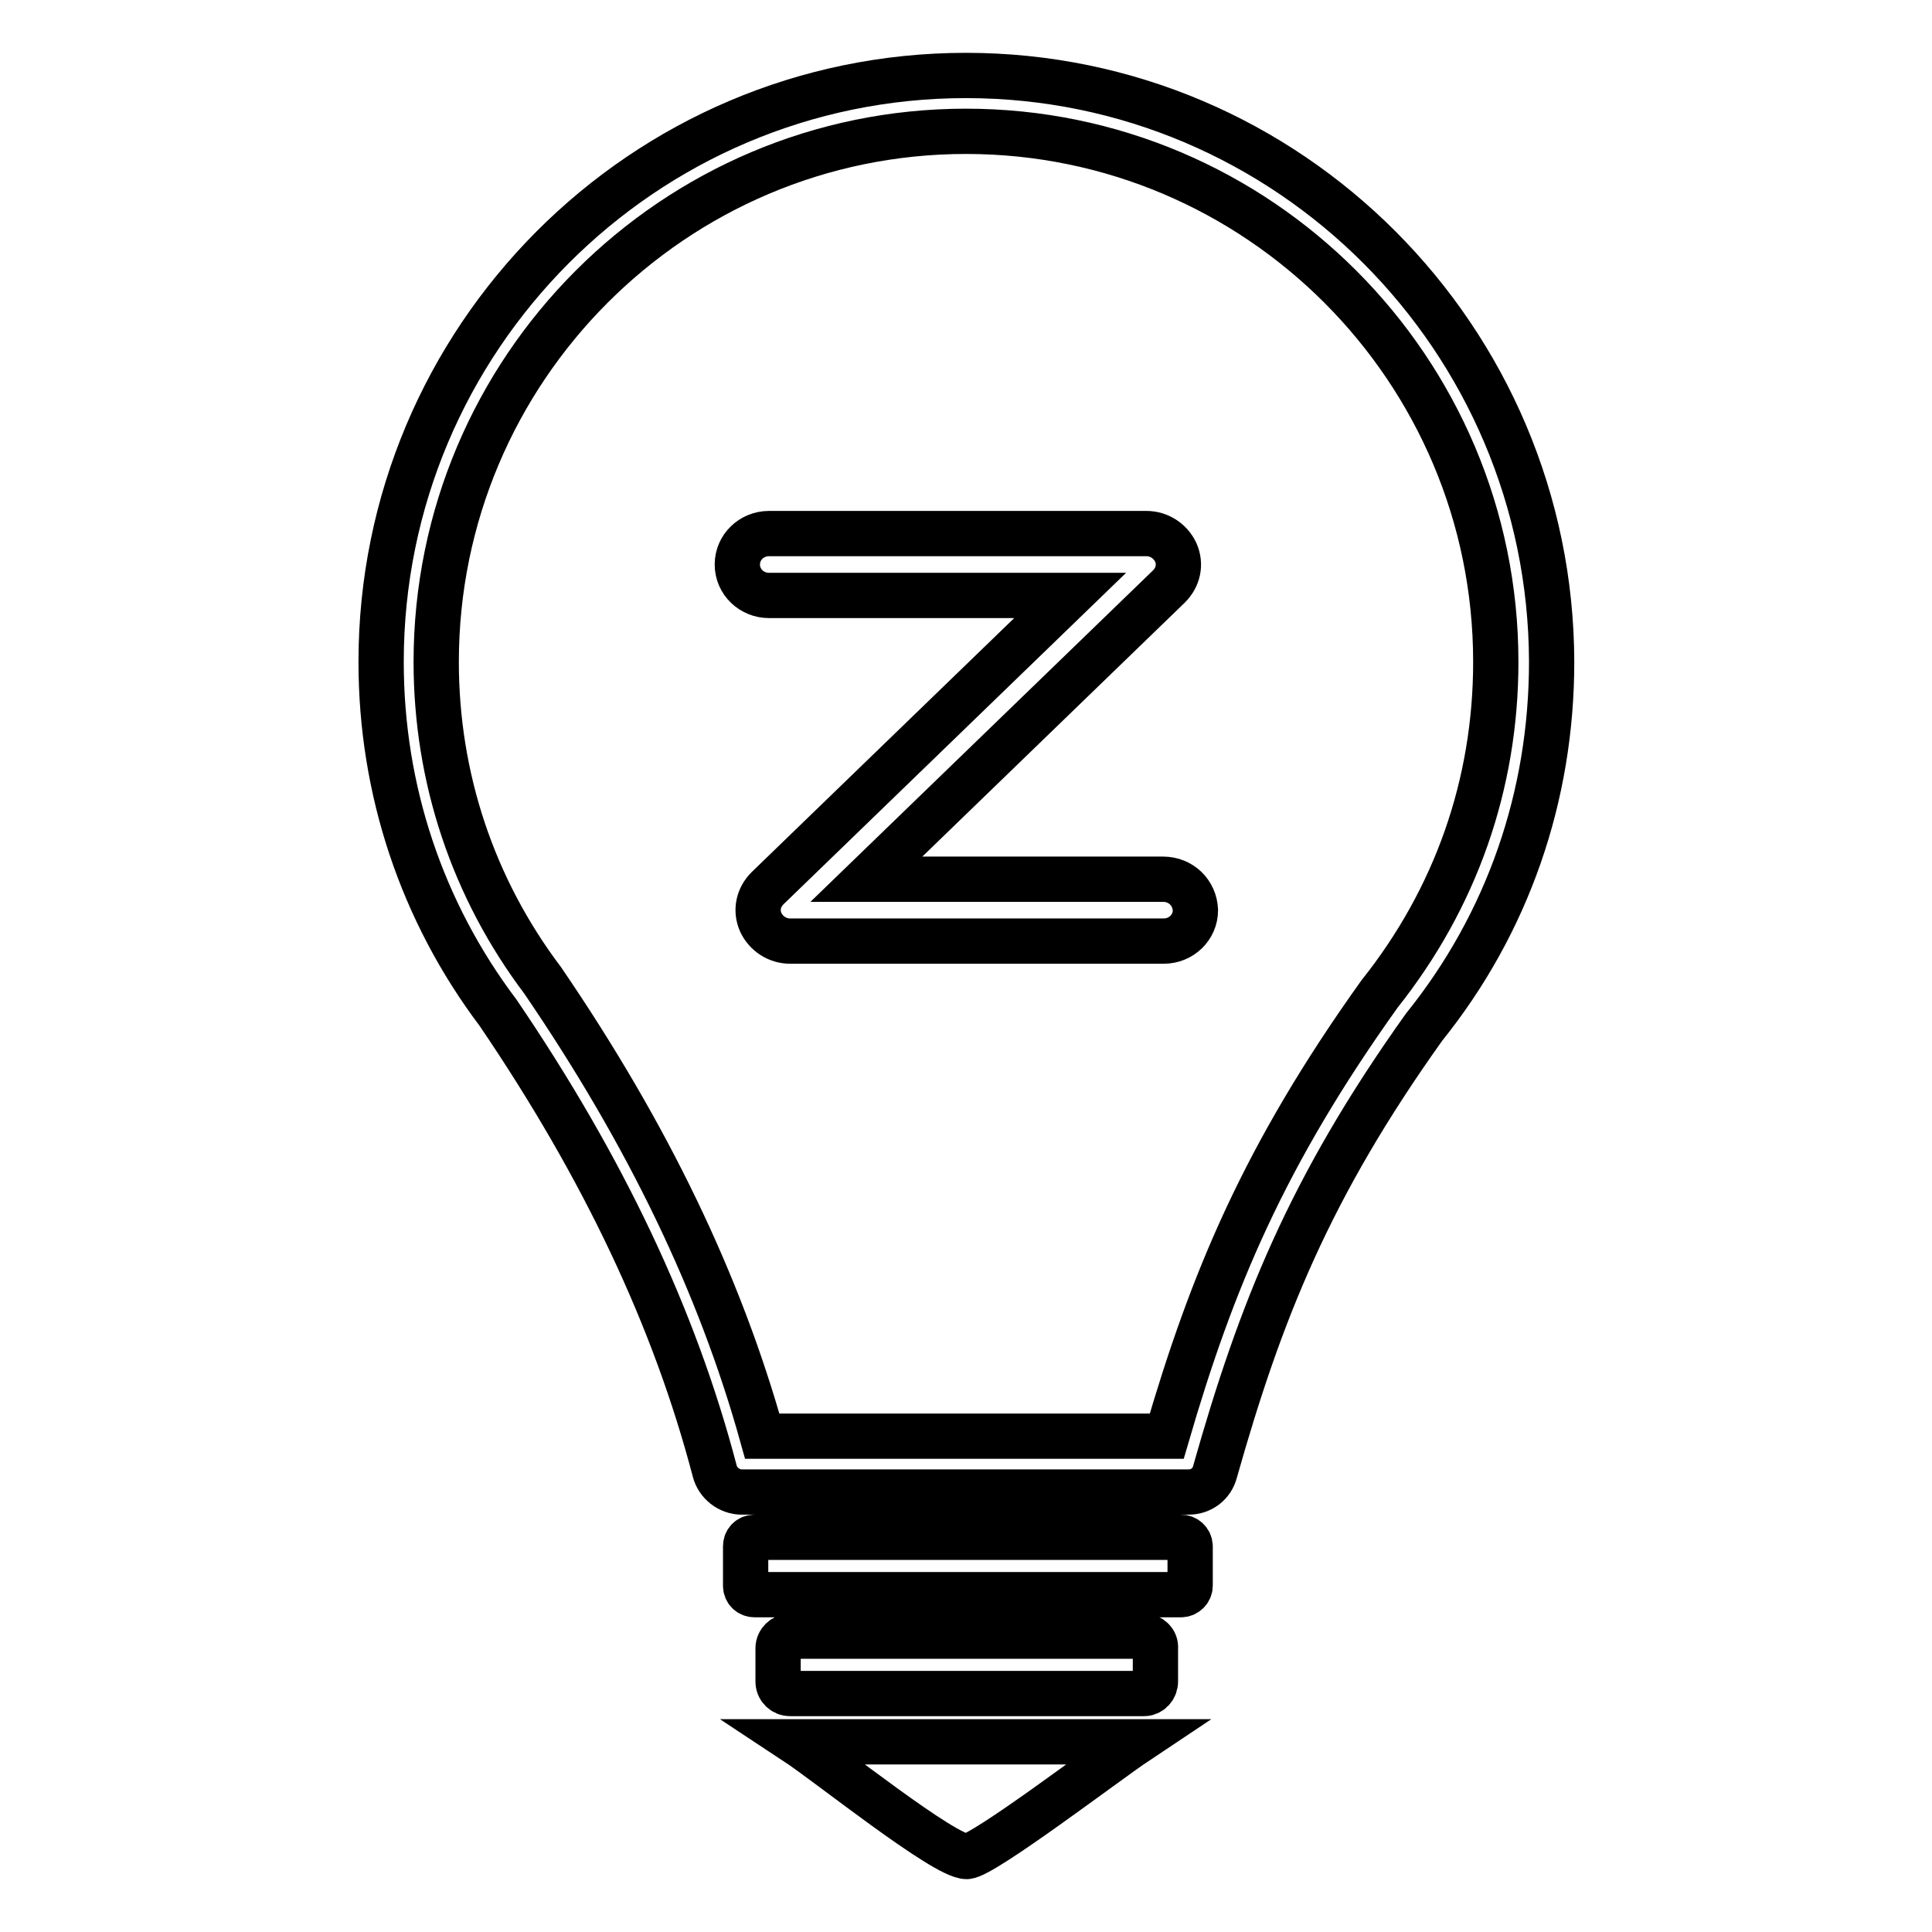 <?xml version="1.0" encoding="utf-8"?>
<!-- Svg Vector Icons : http://www.onlinewebfonts.com/icon -->
<!DOCTYPE svg PUBLIC "-//W3C//DTD SVG 1.1//EN" "http://www.w3.org/Graphics/SVG/1.1/DTD/svg11.dtd">
<svg version="1.1" xmlns="http://www.w3.org/2000/svg" xmlns:xlink="http://www.w3.org/1999/xlink" x="0px" y="0px" viewBox="0 0 256 256" enable-background="new 0 0 256 256" xml:space="preserve">
<g> <path stroke-width="6" fill-opacity="0" stroke="#000000"  d="M128,10c-42.8,0-77.5,34.9-77.5,77.7c0,17,5.4,33.1,15.5,46.5c14,20.6,23.4,40.5,28.7,60.7 c0.4,1.6,1.9,2.8,3.6,2.8h59.2c1.7,0,3.1-1.1,3.5-2.7c6-21.2,12.5-37.6,27.7-58.9c11.1-13.8,16.9-30.6,16.9-48.4 C205.5,44.9,170.8,10,128,10z M182.8,131.7c-15.3,21.4-22.2,38-28.2,58.6H101c-5.6-20.1-15.1-39.9-29.1-60.4 c-9.2-12.2-14.1-26.8-14.1-42.2c0-38.8,31.5-70.3,70.2-70.3c38.7,0,70.2,31.5,70.2,70.3C198.2,103.9,192.9,119,182.8,131.7z  M156.5,203.7H100c-0.7,0-1.2,0.5-1.2,1.2v5.2c0,0.7,0.5,1.2,1.2,1.2h56.5c0.6,0,1.2-0.5,1.2-1.2v-5.2 C157.7,204.2,157.1,203.7,156.5,203.7z M151.6,216.8h-46.9c-0.8,0-1.6,0.7-1.6,1.6v4.4c0,0.9,0.7,1.6,1.6,1.6h46.9 c0.8,0,1.5-0.7,1.5-1.6v-4.4C153.2,217.5,152.4,216.8,151.6,216.8z M128.1,246c2.2-0.1,18.6-12.6,22.5-15.2h-45.2 C109.8,233.7,125.1,246,128.1,246z M154.1,116.5h-39.3l40.1-38.8c1.2-1.2,1.6-2.9,0.9-4.5c-0.7-1.5-2.2-2.5-3.9-2.5h-50 c-2.3,0-4.2,1.8-4.2,4.1c0,2.3,1.9,4.1,4.2,4.1h39.9l-40.1,38.8c-1.2,1.2-1.6,2.9-0.9,4.5c0.7,1.5,2.2,2.5,3.9,2.5h49.5 c2.3,0,4.2-1.8,4.2-4.1C158.3,118.3,156.5,116.5,154.1,116.5z"/></g>
</svg>
